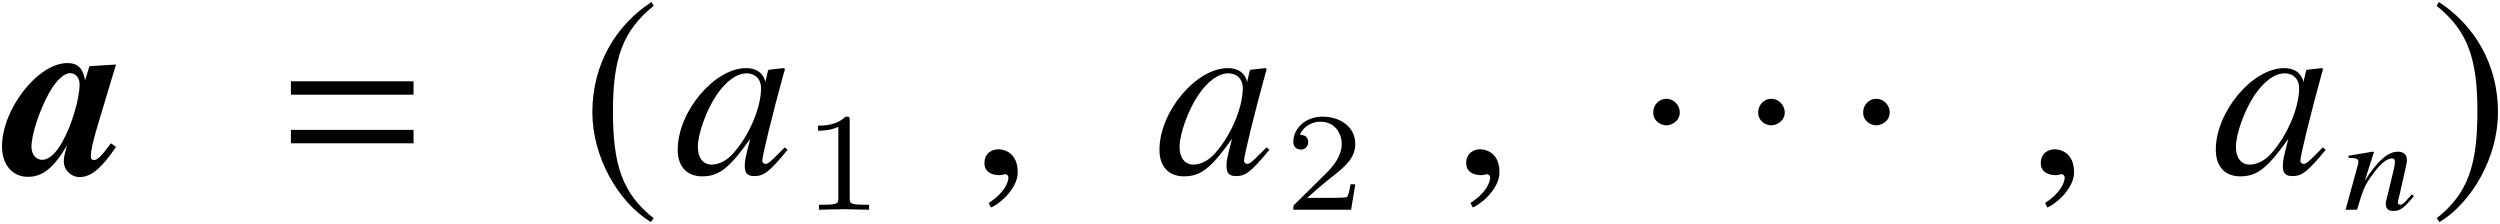<?xml version='1.0' encoding='UTF-8'?>
<!-- This file was generated by dvisvgm 2.11.1 -->
<svg version='1.1' xmlns='http://www.w3.org/2000/svg' xmlns:xlink='http://www.w3.org/1999/xlink' width='124.344pt' height='11.145pt' viewBox='162.583 88.826 124.344 11.145'>
<defs>
<path id='g1-97' d='M5.419-1.334L5.169-1.513C4.681-.858 4.502-.679 4.312-.679C4.216-.679 4.169-.75 4.169-.858C4.169-1.155 4.276-1.644 4.574-2.62L5.419-5.431L4.097-5.348L3.883-4.645C3.776-5.253 3.514-5.503 3.001-5.503C1.536-5.503-.25-3.216-.25-1.358C-.25-.453 .262 .155 1.036 .155C1.763 .155 2.311-.274 2.99-1.417C2.847-.929 2.823-.786 2.823-.619C2.823-.179 3.18 .167 3.621 .167C4.181 .167 4.728-.298 5.419-1.334ZM3.609-4.443C3.609-3.728 3.216-2.406 2.751-1.584C2.43-1 2.072-.691 1.751-.691C1.441-.691 1.215-.965 1.215-1.334C1.215-1.953 1.608-3.144 2.096-4.026C2.442-4.633 2.823-5.002 3.144-5.002C3.144-5.002 3.156-5.002 3.168-5.002C3.43-4.979 3.609-4.764 3.609-4.443Z'/>
<path id='g15-49' d='M2.336-4.435C2.336-4.624 2.322-4.631 2.127-4.631C1.681-4.191 1.046-4.184 .76-4.184V-3.933C.928-3.933 1.388-3.933 1.771-4.129V-.572C1.771-.342 1.771-.251 1.074-.251H.809V0C.934-.007 1.792-.028 2.05-.028C2.267-.028 3.145-.007 3.299 0V-.251H3.034C2.336-.251 2.336-.342 2.336-.572V-4.435Z'/>
<path id='g15-50' d='M3.522-1.269H3.285C3.264-1.116 3.194-.704 3.103-.635C3.048-.593 2.511-.593 2.413-.593H1.13C1.862-1.241 2.106-1.437 2.525-1.764C3.041-2.176 3.522-2.608 3.522-3.271C3.522-4.115 2.783-4.631 1.89-4.631C1.025-4.631 .439-4.024 .439-3.382C.439-3.027 .739-2.992 .809-2.992C.976-2.992 1.179-3.11 1.179-3.361C1.179-3.487 1.13-3.731 .767-3.731C.983-4.226 1.458-4.38 1.785-4.38C2.483-4.38 2.845-3.836 2.845-3.271C2.845-2.664 2.413-2.183 2.19-1.932L.509-.272C.439-.209 .439-.195 .439 0H3.313L3.522-1.269Z'/>
<path id='g4-61' d='M6.575-3.93V-4.597H.476V-3.93H6.575ZM6.575-1.513V-2.18H.476V-1.513H6.575Z'/>
<path id='g7-1' d='M2.156-3.049C2.156-3.418 1.846-3.728 1.489-3.728S.834-3.43 .834-3.049C.834-2.596 1.239-2.406 1.489-2.406S2.156-2.608 2.156-3.049Z'/>
<path id='g7-185' d='M3.514-8.54C1.787-7.42 .572-5.491 .572-3.061C.572-.846 1.834 1.394 3.478 2.406L3.621 2.215C2.049 .977 1.596-.465 1.596-3.097C1.596-5.741 2.084-7.111 3.621-8.349L3.514-8.54Z'/>
<path id='g7-186' d='M.453-8.54L.345-8.349C1.882-7.111 2.37-5.741 2.37-3.097C2.37-.465 1.918 .977 .345 2.215L.488 2.406C2.132 1.394 3.394-.846 3.394-3.061C3.394-5.491 2.18-7.42 .453-8.54Z'/>
<path id='g13-48' d='M5.669-1.191L5.526-1.31L5.193-.977C4.824-.596 4.681-.488 4.574-.488C4.478-.488 4.407-.56 4.407-.643C4.407-.881 4.907-2.93 5.467-4.967C5.503-5.086 5.515-5.11 5.538-5.217L5.455-5.253L4.728-5.169L4.693-5.133L4.562-4.562C4.466-5.002 4.121-5.253 3.609-5.253C2.025-5.253 .202-3.085 .202-1.191C.202-.357 .655 .131 1.417 .131C2.251 .131 2.763-.262 3.811-1.739C3.561-.762 3.537-.667 3.537-.369C3.537-.024 3.68 .119 4.014 .119C4.49 .119 4.776-.107 5.669-1.191ZM4.347-4.264C4.347-3.263 3.74-1.858 2.93-.977C2.644-.655 2.239-.453 1.894-.453C1.465-.453 1.203-.786 1.203-1.334C1.203-1.977 1.62-3.144 2.12-3.895C2.596-4.597 3.132-4.991 3.621-4.991C3.645-4.991 3.657-4.991 3.68-4.991C4.085-4.967 4.347-4.681 4.347-4.264Z'/>
<path id='g13-150' d='M2.323-.071C2.323-1.06 1.632-1.215 1.358-1.215C1.06-1.215 .667-1.036 .667-.524C.667-.048 1.096 .071 1.405 .071C1.489 .071 1.548 .06 1.584 .048C1.632 .036 1.667 .024 1.691 .024C1.775 .024 1.858 .083 1.858 .191C1.858 .417 1.667 .953 .881 1.453L.989 1.679C1.346 1.56 2.323 .774 2.323-.071Z'/>
<path id='g10-61' d='M3.505-.681L3.4-.766C3.341-.707 3.308-.649 3.249-.596C3.04-.354 2.935-.249 2.83-.249C2.758-.249 2.705-.295 2.705-.354C2.705-.406 2.725-.531 2.797-.766L3.099-2.116C3.131-2.273 3.164-2.398 3.157-2.489C3.151-2.725 3-2.889 2.712-2.889C2.24-2.889 1.749-2.502 1.061-1.448L1.52-2.876L1.448-2.889L.249-2.686L.255-2.581C.642-2.574 .74-2.535 .74-2.404C.747-2.365 .74-2.326 .734-2.293L.105 0H.675C.983-1.035 1.048-1.179 1.356-1.625C1.769-2.234 2.142-2.555 2.417-2.555C2.529-2.555 2.555-2.483 2.561-2.365C2.561-2.286 2.529-2.103 2.47-1.867L2.208-.786C2.122-.445 2.103-.36 2.103-.295C2.116-.046 2.227 .059 2.476 .059C2.817 .059 3-.072 3.505-.681Z'/>
</defs>
<g id='page1'>
<use x='162.933' y='97.466' xlink:href='#g1-97'/>
<use x='176.576' y='97.466' xlink:href='#g4-61'/>
<use x='191.474' y='97.466' xlink:href='#g7-185'/>
<use x='196.089' y='97.466' xlink:href='#g13-48'/>
<use x='202.509' y='99.259' xlink:href='#g15-49'/>
<use x='210.88' y='97.466' xlink:href='#g13-150'/>
<use x='220.05' y='97.466' xlink:href='#g13-48'/>
<use x='226.47' y='99.259' xlink:href='#g15-50'/>
<use x='234.841' y='97.466' xlink:href='#g13-150'/>
<use x='243.976' y='97.466' xlink:href='#g7-1'/>
<use x='249.196' y='97.466' xlink:href='#g7-1'/>
<use x='254.417' y='97.466' xlink:href='#g7-1'/>
<use x='263.419' y='97.466' xlink:href='#g13-150'/>
<use x='272.59' y='97.466' xlink:href='#g13-48'/>
<use x='279.141' y='99.259' xlink:href='#g10-61'/>
<use x='283.433' y='97.466' xlink:href='#g7-186'/>
</g>
</svg>